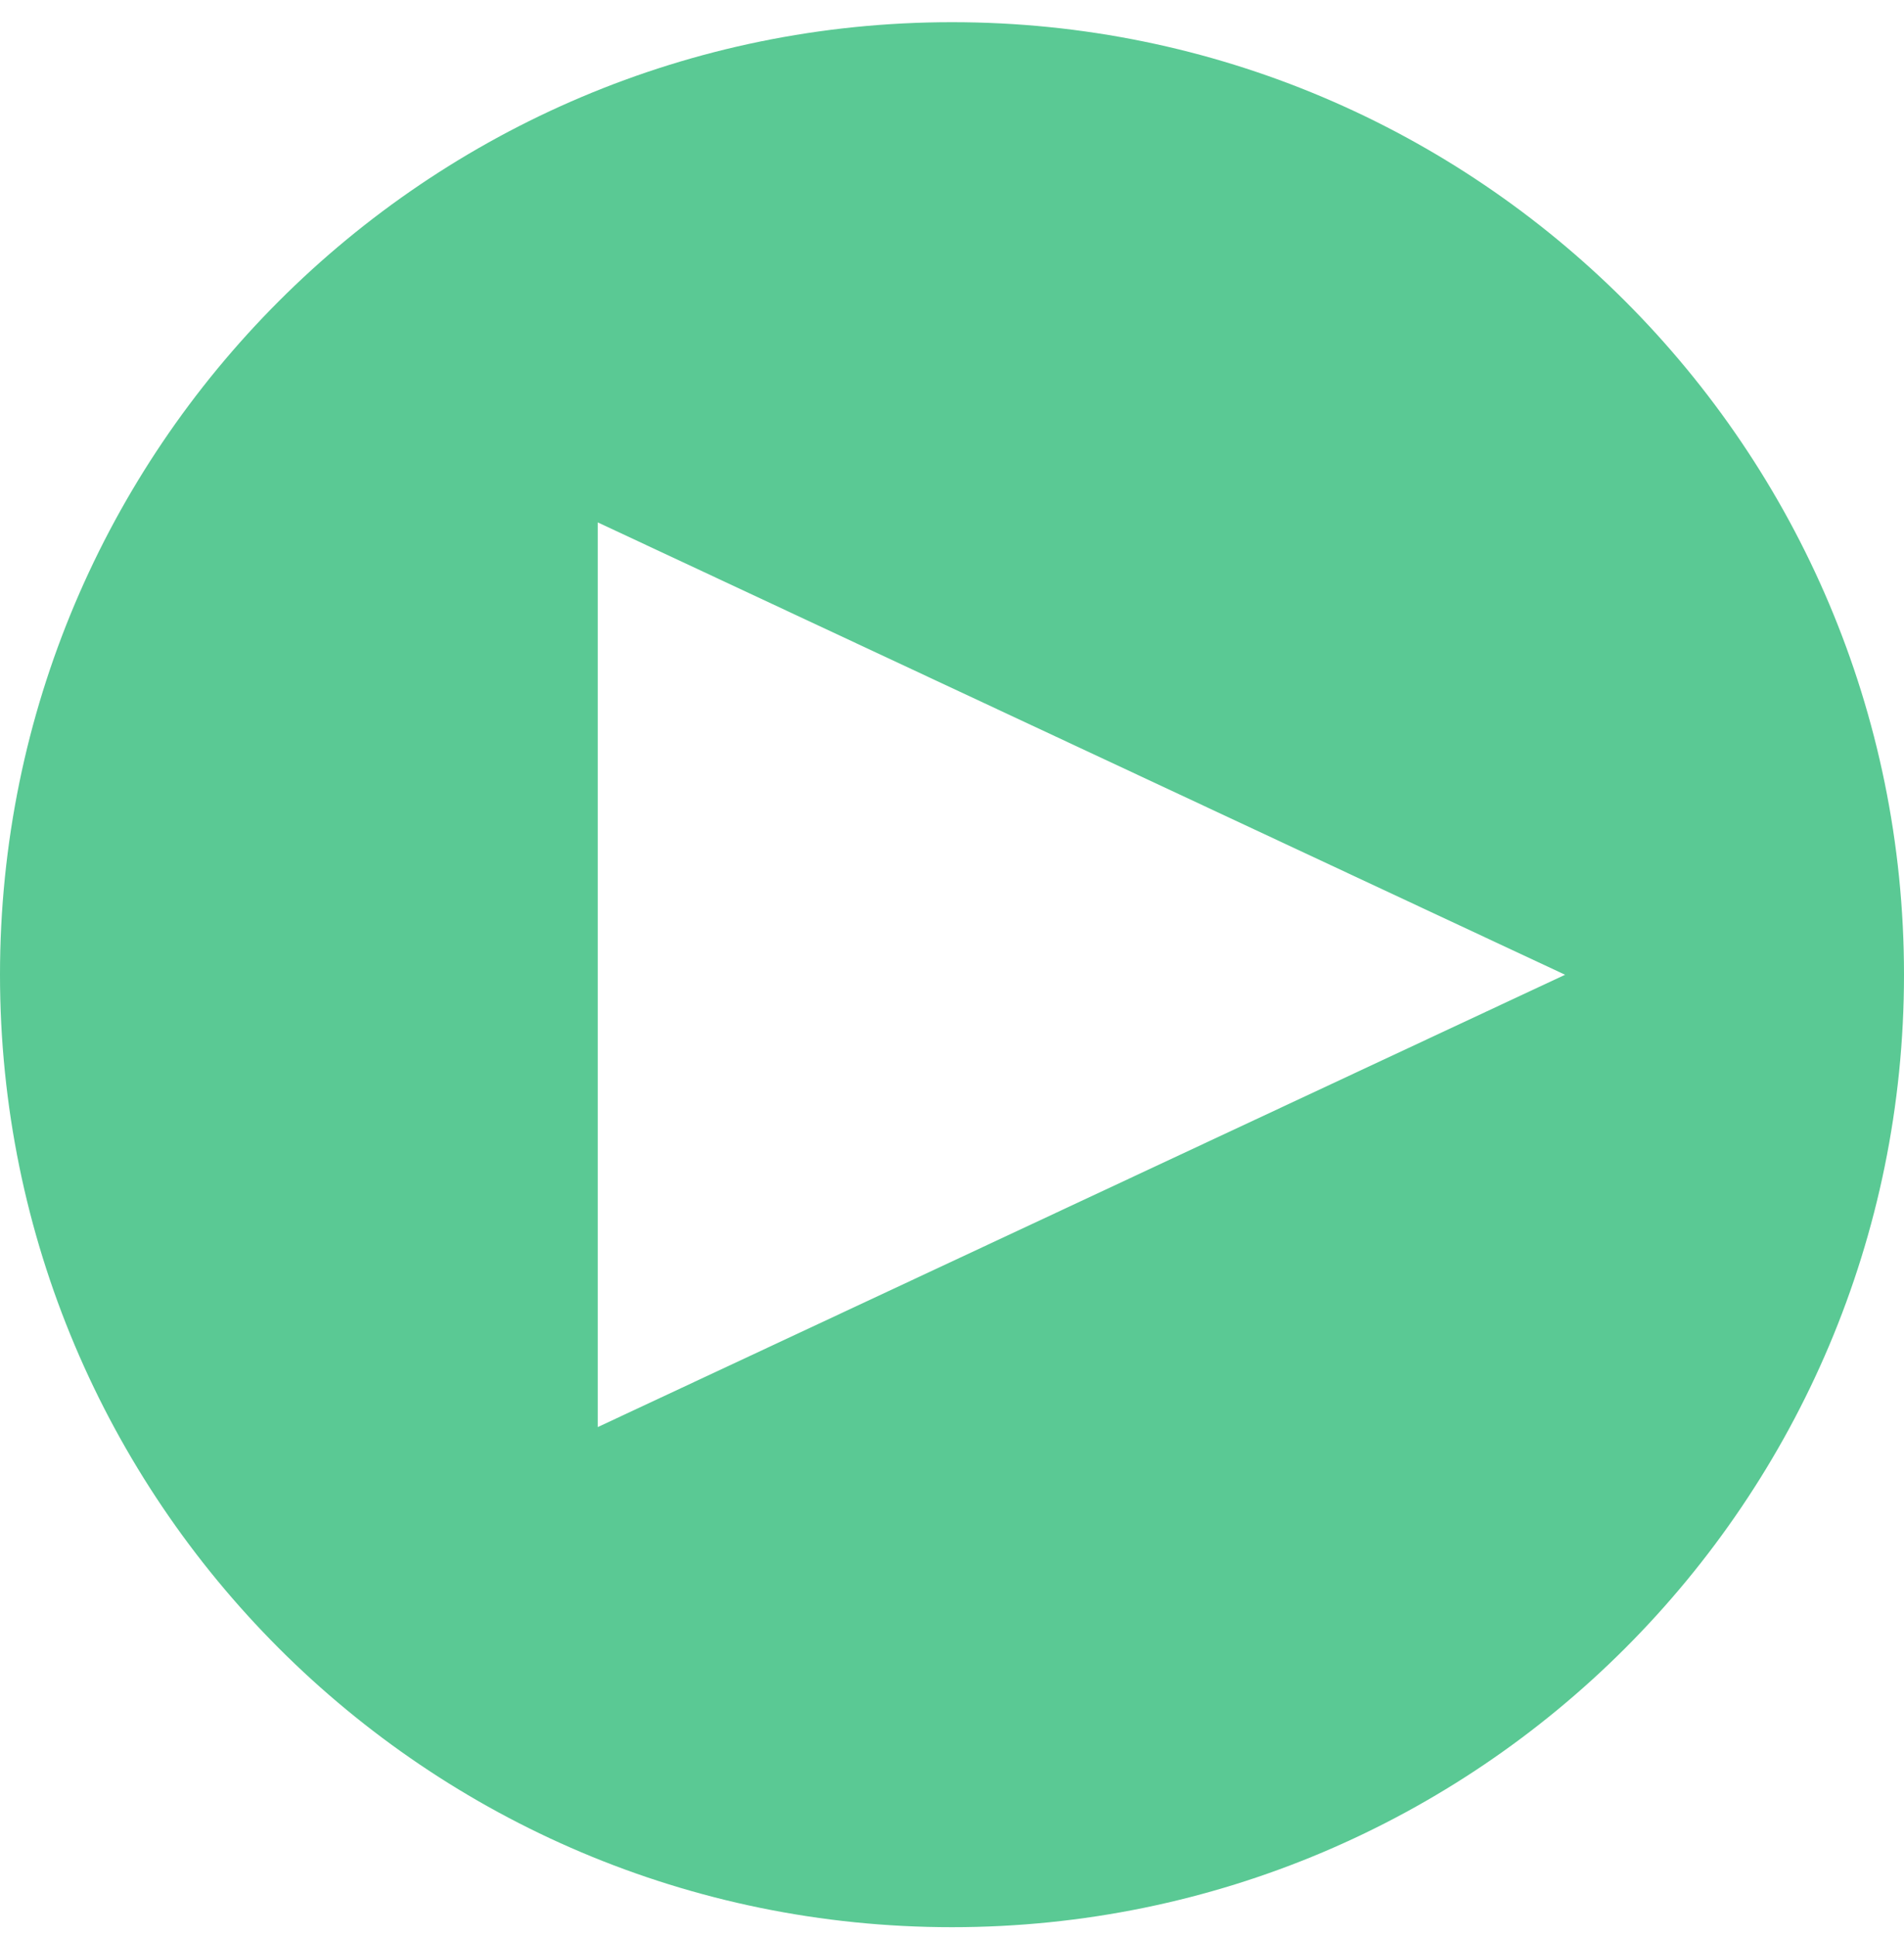 <svg width="60" height="61" viewBox="0 0 60 61" fill="none" xmlns="http://www.w3.org/2000/svg">
<path fill-rule="evenodd" clip-rule="evenodd" d="M30 60.699C46.569 60.699 60 47.268 60 30.699C60 14.131 46.569 0.699 30 0.699C13.431 0.699 0 14.131 0 30.699C0 47.268 13.431 60.699 30 60.699ZM18.836 16.453L49.32 30.701L18.836 44.948V16.453Z" fill="#5AC994"/>
</svg>
